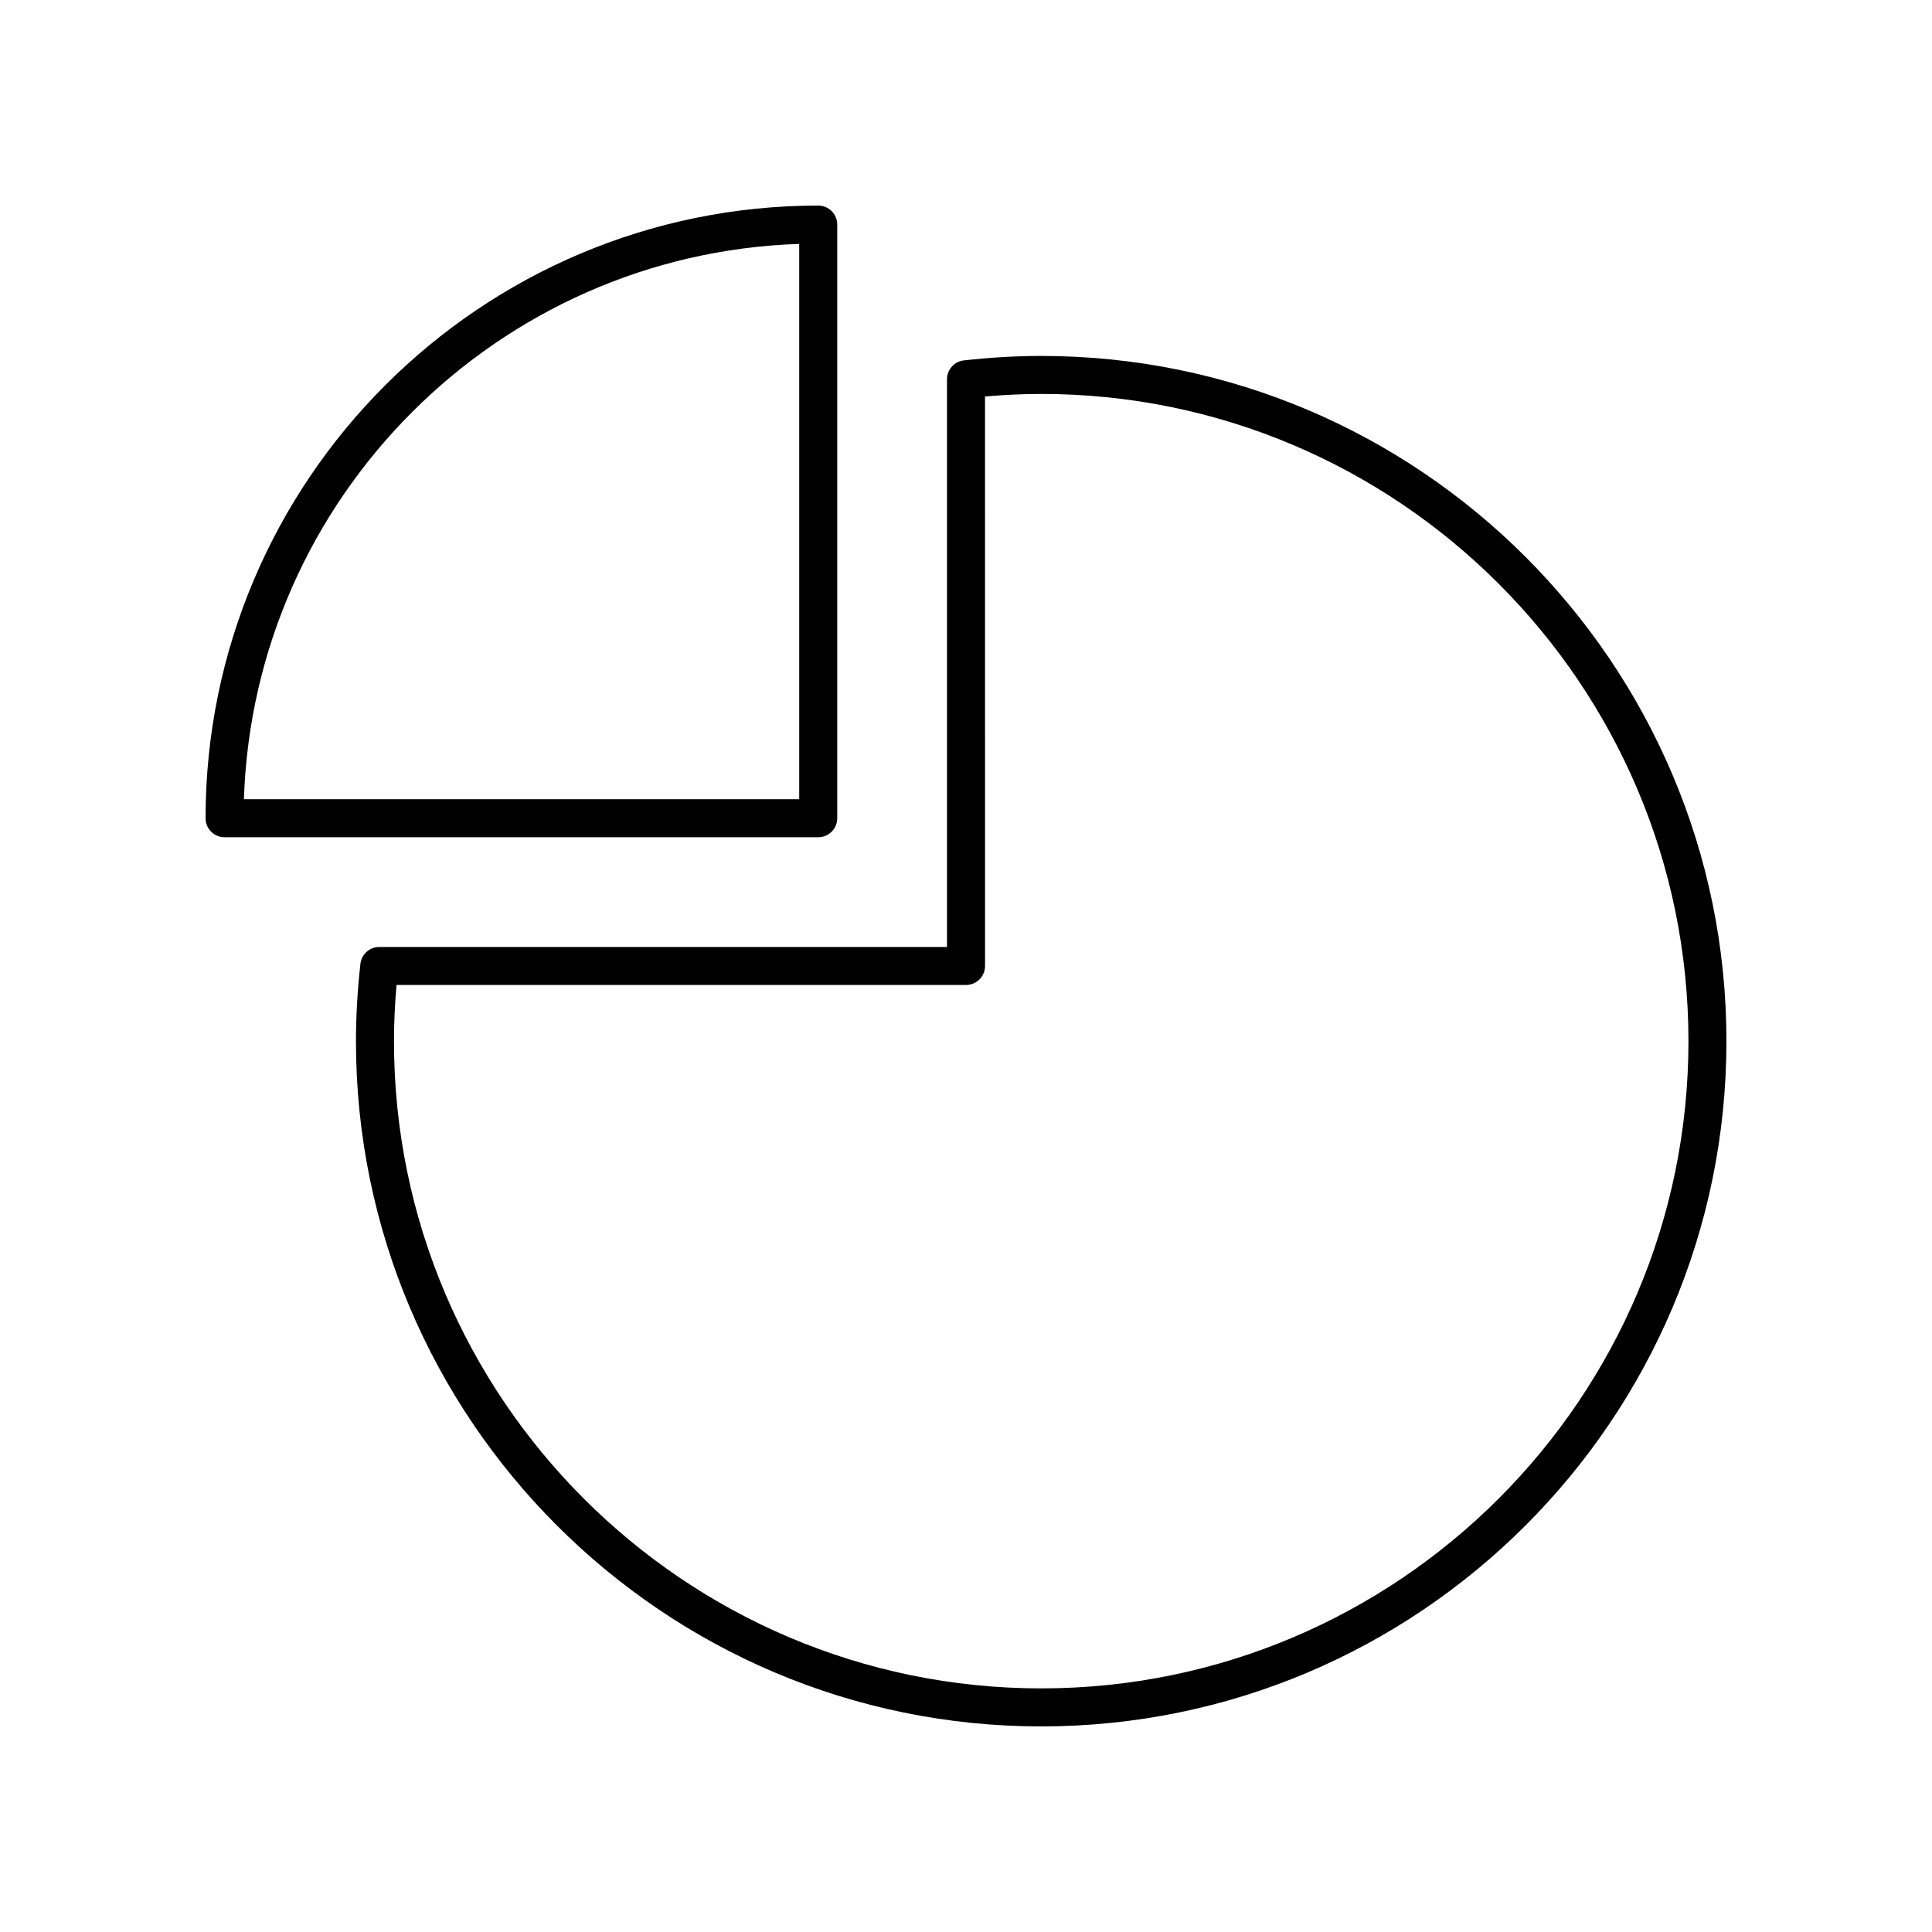 <?xml version="1.0" encoding="UTF-8"?>
<!-- Uploaded to: SVG Repo, www.svgrepo.com, Generator: SVG Repo Mixer Tools -->
<svg fill="#000000" width="800px" height="800px" version="1.1" viewBox="144 144 512 512" xmlns="http://www.w3.org/2000/svg">
 <g>
  <path d="m419.93 238.33c-6.594 0-13.484 0.398-20.492 1.18-2.547 0.285-4.477 2.445-4.477 5.008v150.44h-150.44c-2.562 0-4.723 1.93-5.008 4.477-0.781 7.008-1.18 13.898-1.18 20.492 0 100.13 81.465 181.59 181.6 181.59 100.13 0 181.59-81.461 181.59-181.59 0-100.13-81.461-181.6-181.59-181.6zm0 353.11c-94.578 0-171.52-76.945-171.52-171.52 0-4.812 0.227-9.805 0.676-14.895h150.92c2.785 0 5.039-2.254 5.039-5.039l-0.004-150.91c5.086-0.449 10.082-0.676 14.895-0.676 94.574 0 171.52 76.945 171.52 171.52 0 94.574-76.941 171.52-171.52 171.52z"/>
  <path d="m365.88 360.84v-157.32c0-2.785-2.254-5.039-5.039-5.039-89.523 0.004-162.36 72.84-162.36 162.36 0 2.785 2.254 5.039 5.039 5.039h157.32c2.781 0 5.035-2.254 5.035-5.039zm-10.078-5.039h-147.16c2.613-79.977 67.188-144.55 147.16-147.16z"/>
 </g>
</svg>